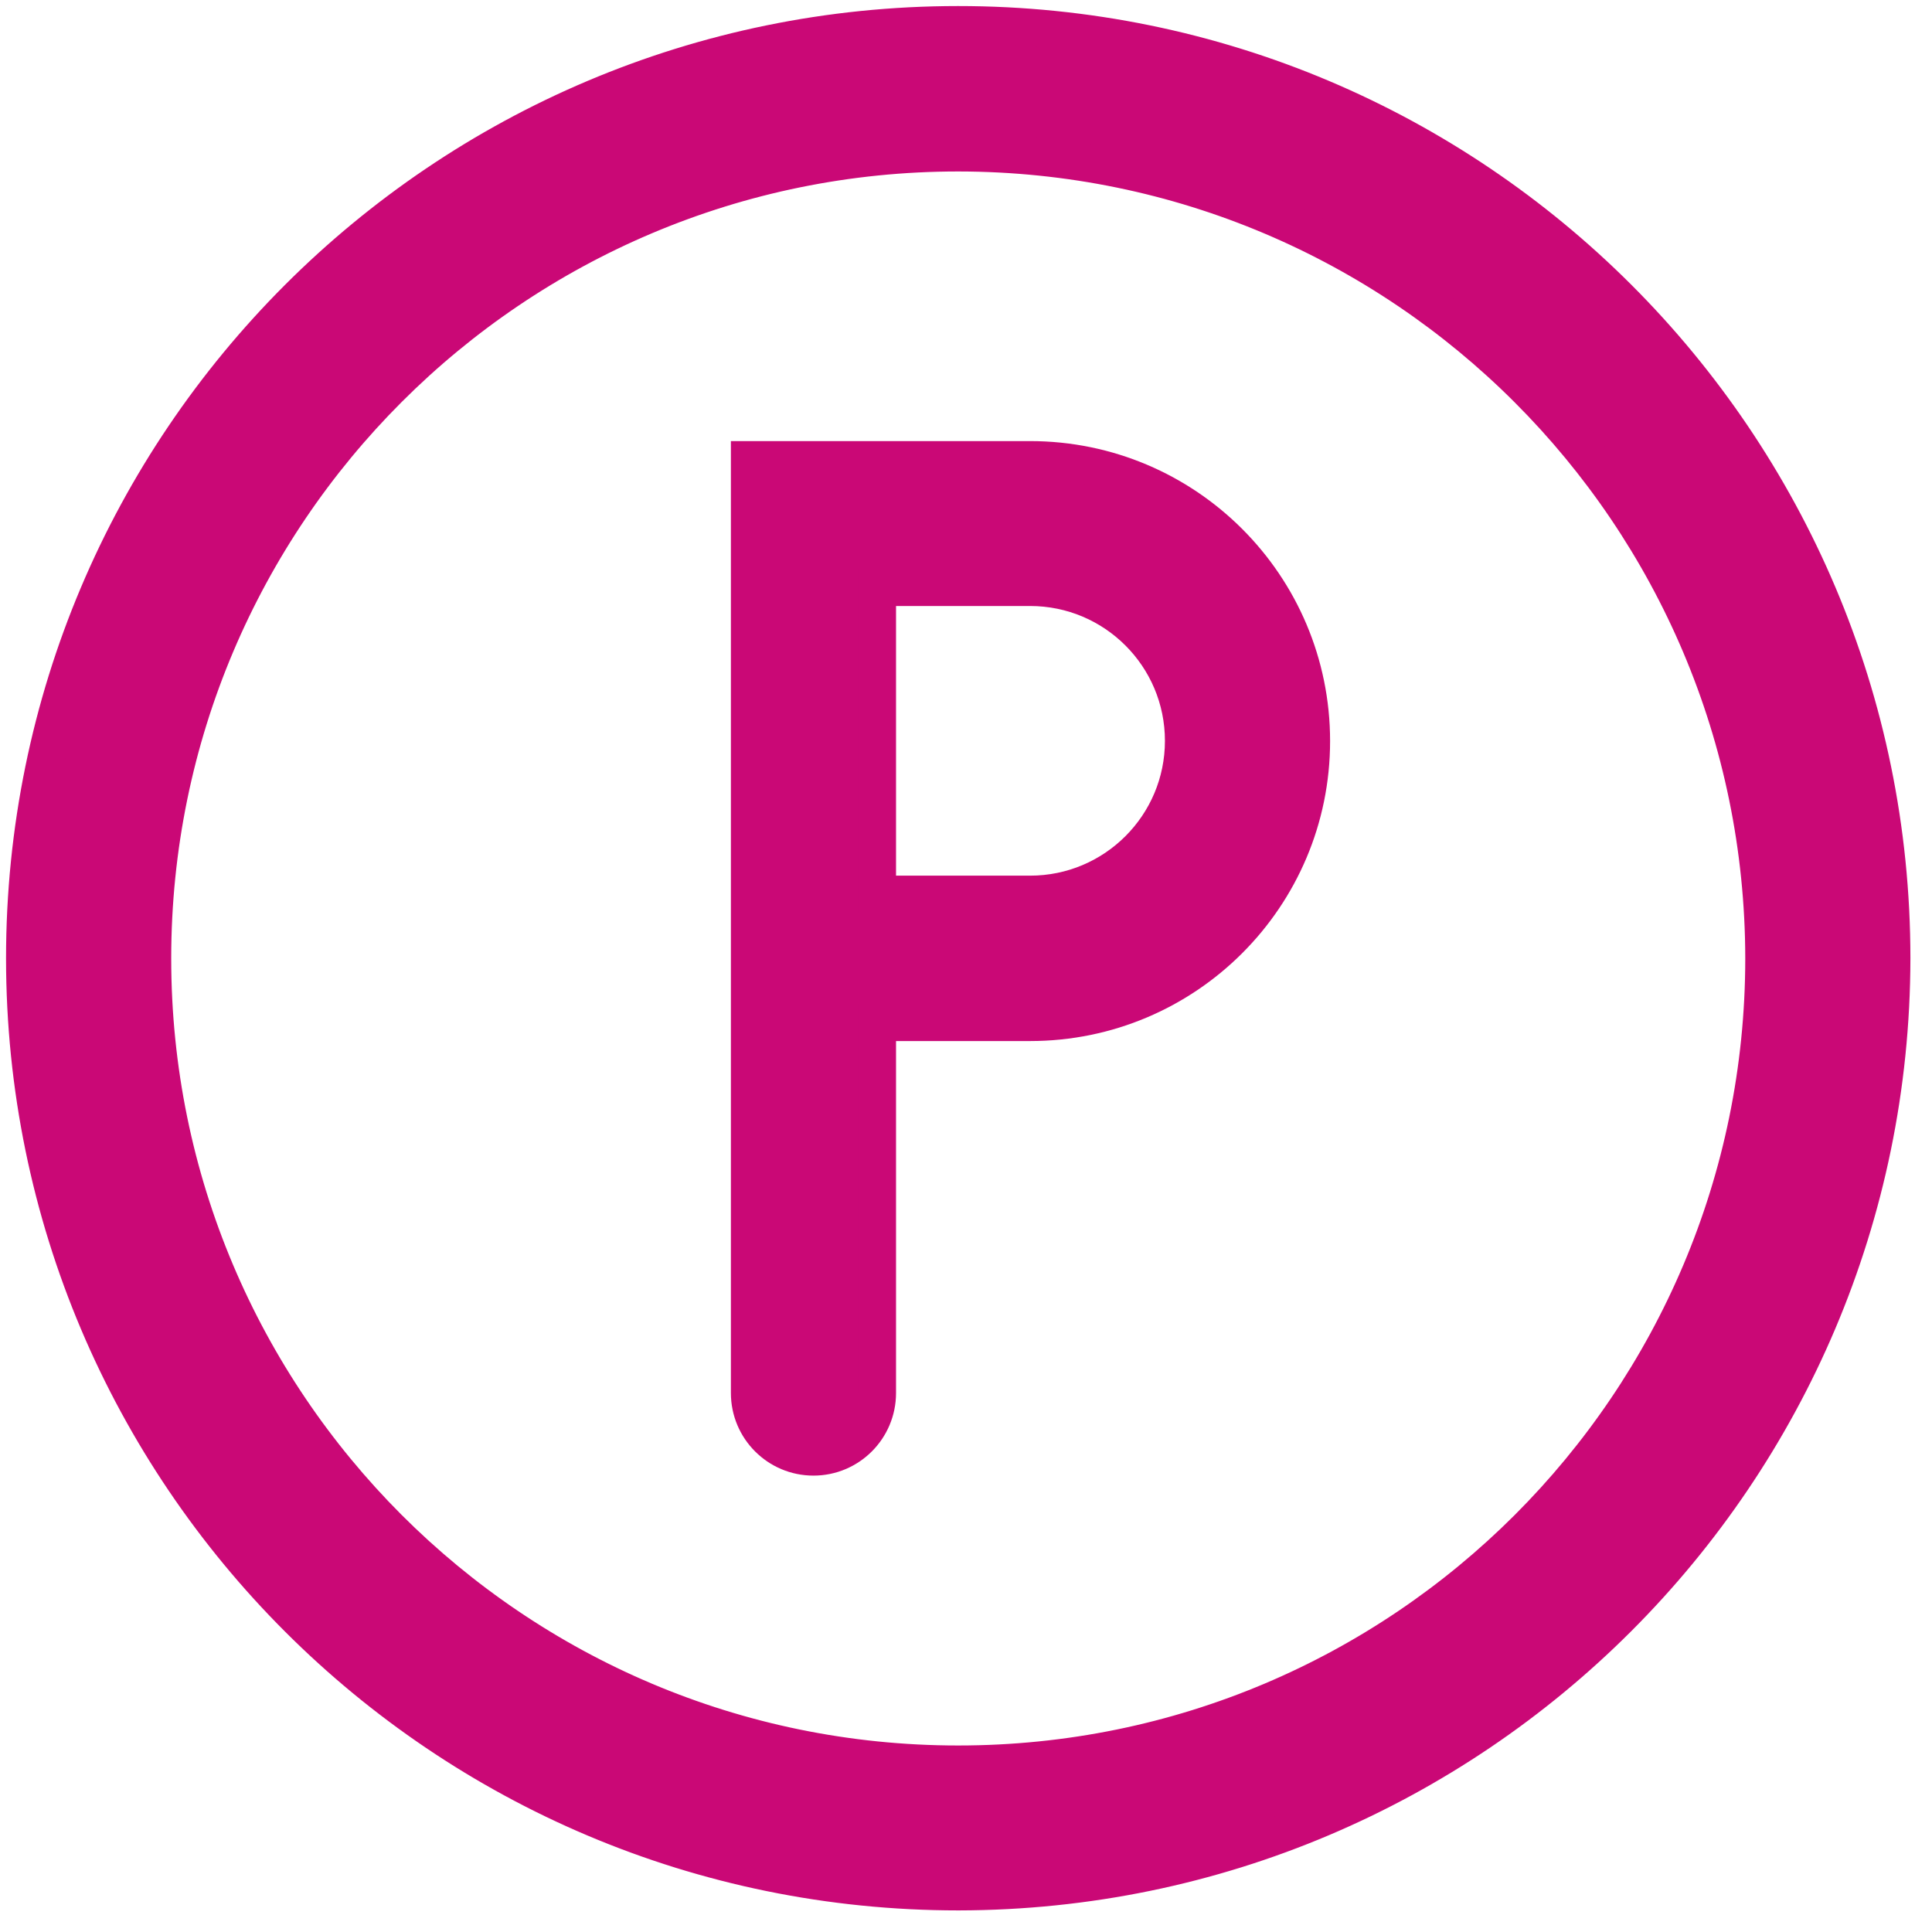 <?xml version="1.0" encoding="UTF-8"?>
<svg width="84px" height="84px" viewBox="0 0 84 84" version="1.1" xmlns="http://www.w3.org/2000/svg" xmlns:xlink="http://www.w3.org/1999/xlink">
    <title>parking icon copy</title>
    <g id="parking-icon-copy" stroke="none" stroke-width="1" fill="none" fill-rule="evenodd">
        <g id="parking-icon" transform="translate(1, 1)">
            <path d="M5.624,40.662 C5.617,60.013 21.3,75.705 40.651,75.711 C60.002,75.717 75.694,60.035 75.701,40.684 L75.701,40.673 C75.683,21.333 60.012,5.659 40.673,5.635 C21.322,5.629 5.629,21.311 5.624,40.662 Z M0.083,40.673 C0.077,18.263 18.24,0.09 40.651,0.083 C63.061,0.076 81.234,18.239 81.241,40.651 L81.241,40.673 C81.21,63.066 63.066,81.21 40.673,81.241 C18.262,81.246 0.089,63.085 0.083,40.673 Z" id="Fill-1" fill="#CA0876"></path>
            <path d="M40.673,5.635 C21.322,5.629 5.629,21.311 5.624,40.662 C5.617,60.013 21.3,75.705 40.651,75.711 C60.002,75.717 75.694,60.035 75.701,40.684 L75.701,40.673 C75.683,21.333 60.012,5.659 40.673,5.635 Z M40.673,81.241 C18.262,81.246 0.089,63.085 0.083,40.673 C0.077,18.263 18.24,0.09 40.651,0.083 C63.061,0.076 81.234,18.239 81.241,40.651 L81.241,40.673 C81.21,63.066 63.066,81.21 40.673,81.241 Z" id="Stroke-3" stroke="#CA0876" stroke-width="1.64"></path>
            <path d="M37.138,37.892 L43.787,37.892 C47.478,37.892 50.469,34.9 50.469,31.21 C50.469,27.52 47.478,24.528 43.787,24.528 L37.138,24.528 L37.138,37.892 Z M31.598,59.566 L31.598,18.998 L43.787,18.998 C50.537,18.998 56.01,24.471 56.01,31.221 C56.01,37.971 50.537,43.443 43.787,43.443 L37.138,43.443 L37.138,59.566 C37.138,61.097 35.897,62.337 34.368,62.337 C32.838,62.337 31.598,61.097 31.598,59.566 Z" id="Fill-5" fill="#CA0876"></path>
            <path d="M37.138,37.892 L43.787,37.892 C47.478,37.892 50.469,34.9 50.469,31.21 C50.469,27.52 47.478,24.528 43.787,24.528 L37.138,24.528 L37.138,37.892 Z M34.368,62.337 C32.838,62.337 31.598,61.097 31.598,59.566 L31.598,18.998 L43.787,18.998 C50.537,18.998 56.01,24.471 56.01,31.221 C56.01,37.971 50.537,43.443 43.787,43.443 L37.138,43.443 L37.138,59.566 C37.138,61.097 35.897,62.337 34.368,62.337 Z" id="Stroke-7" stroke="#CA0876" stroke-width="1.64"></path>
        </g>
    </g>
</svg>